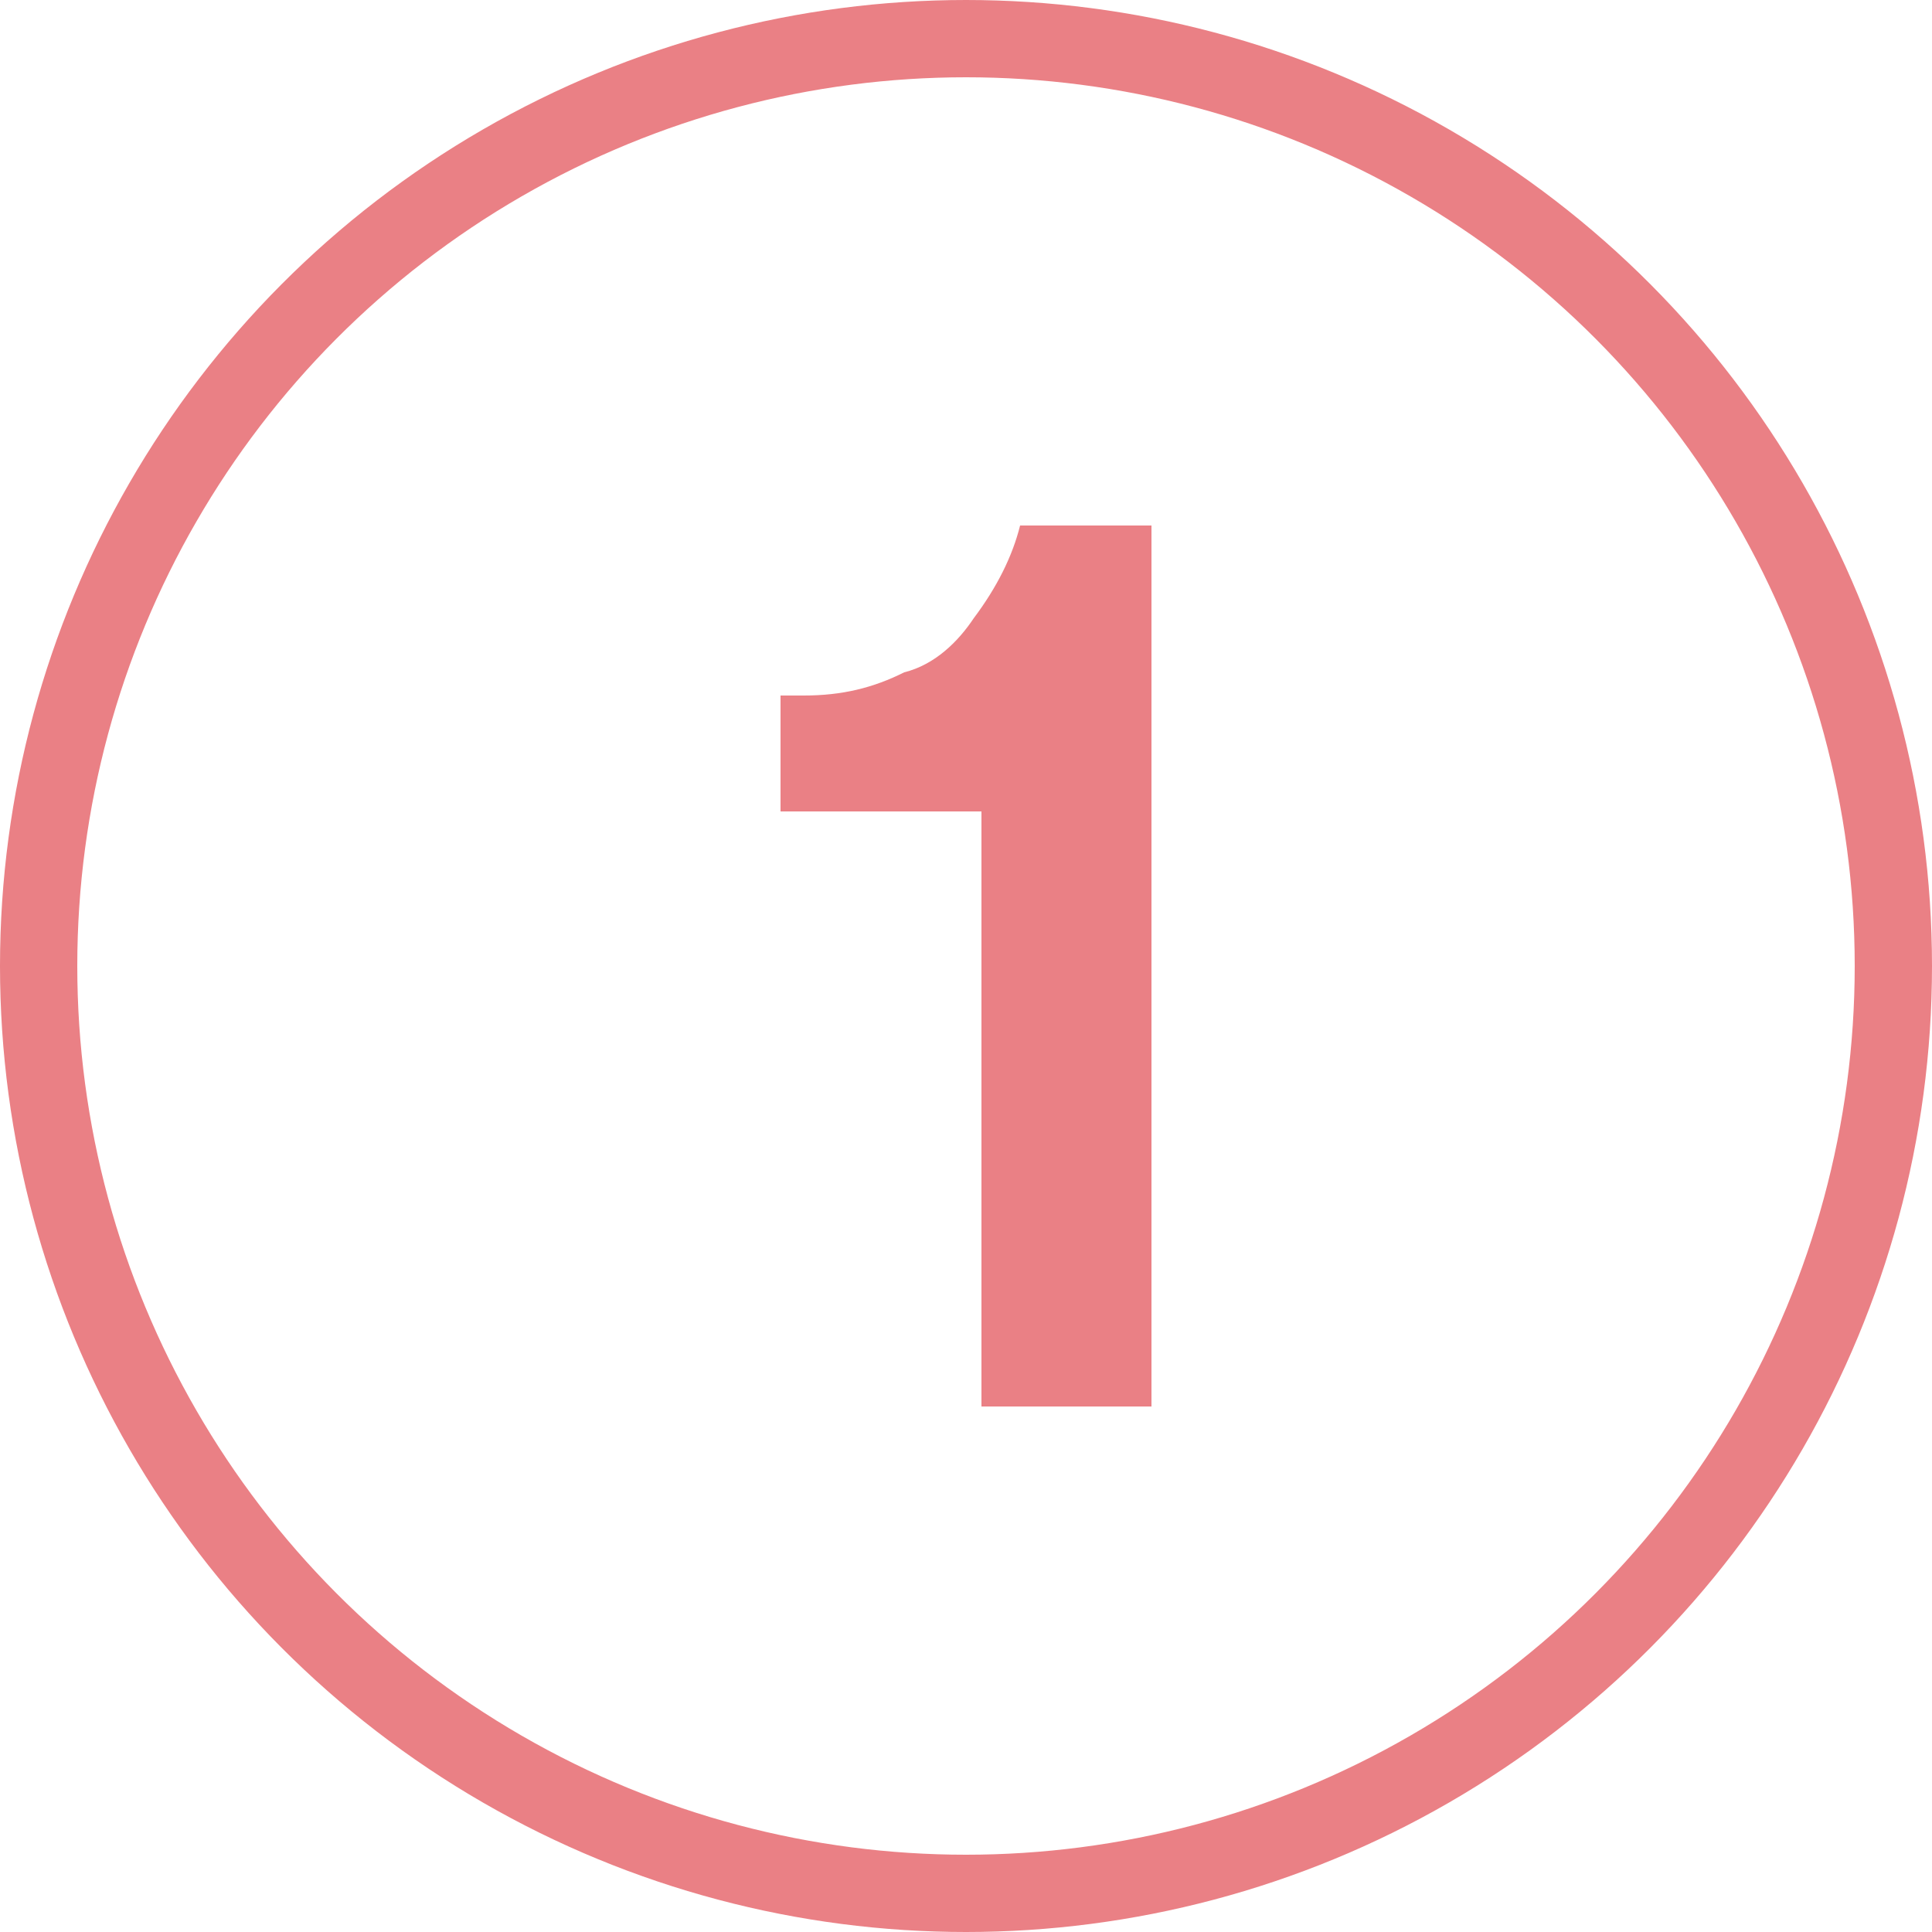 <?xml version="1.0" encoding="UTF-8"?>
<svg id="_レイヤー_2" xmlns="http://www.w3.org/2000/svg" version="1.1" viewBox="0 0 25 25">
  <!-- Generator: Adobe Illustrator 29.0.1, SVG Export Plug-In . SVG Version: 2.1.0 Build 192)  -->
  <defs>
    <style>
      .st0, .st1 {
        fill: none;
      }

      .st2 {
        fill: #ea8085;
      }

      .st1 {
        stroke: #ea8085;
        stroke-width: 1px;
      }
    </style>
  </defs>
  <circle class="st0" cx="12.5" cy="12.5" r="12.5"/>
  <circle class="st1" cx="12.5" cy="12.5" r="12"/>
  <path id="_パス_13297" class="st2" d="M14.9,18.2h-2.2v-7.7h-2.6v-1.5h.3c.5,0,.9-.1,1.3-.3.4-.1.7-.4.9-.7.3-.4.5-.8.6-1.2h1.7v11.4h0Z"/>
</svg>